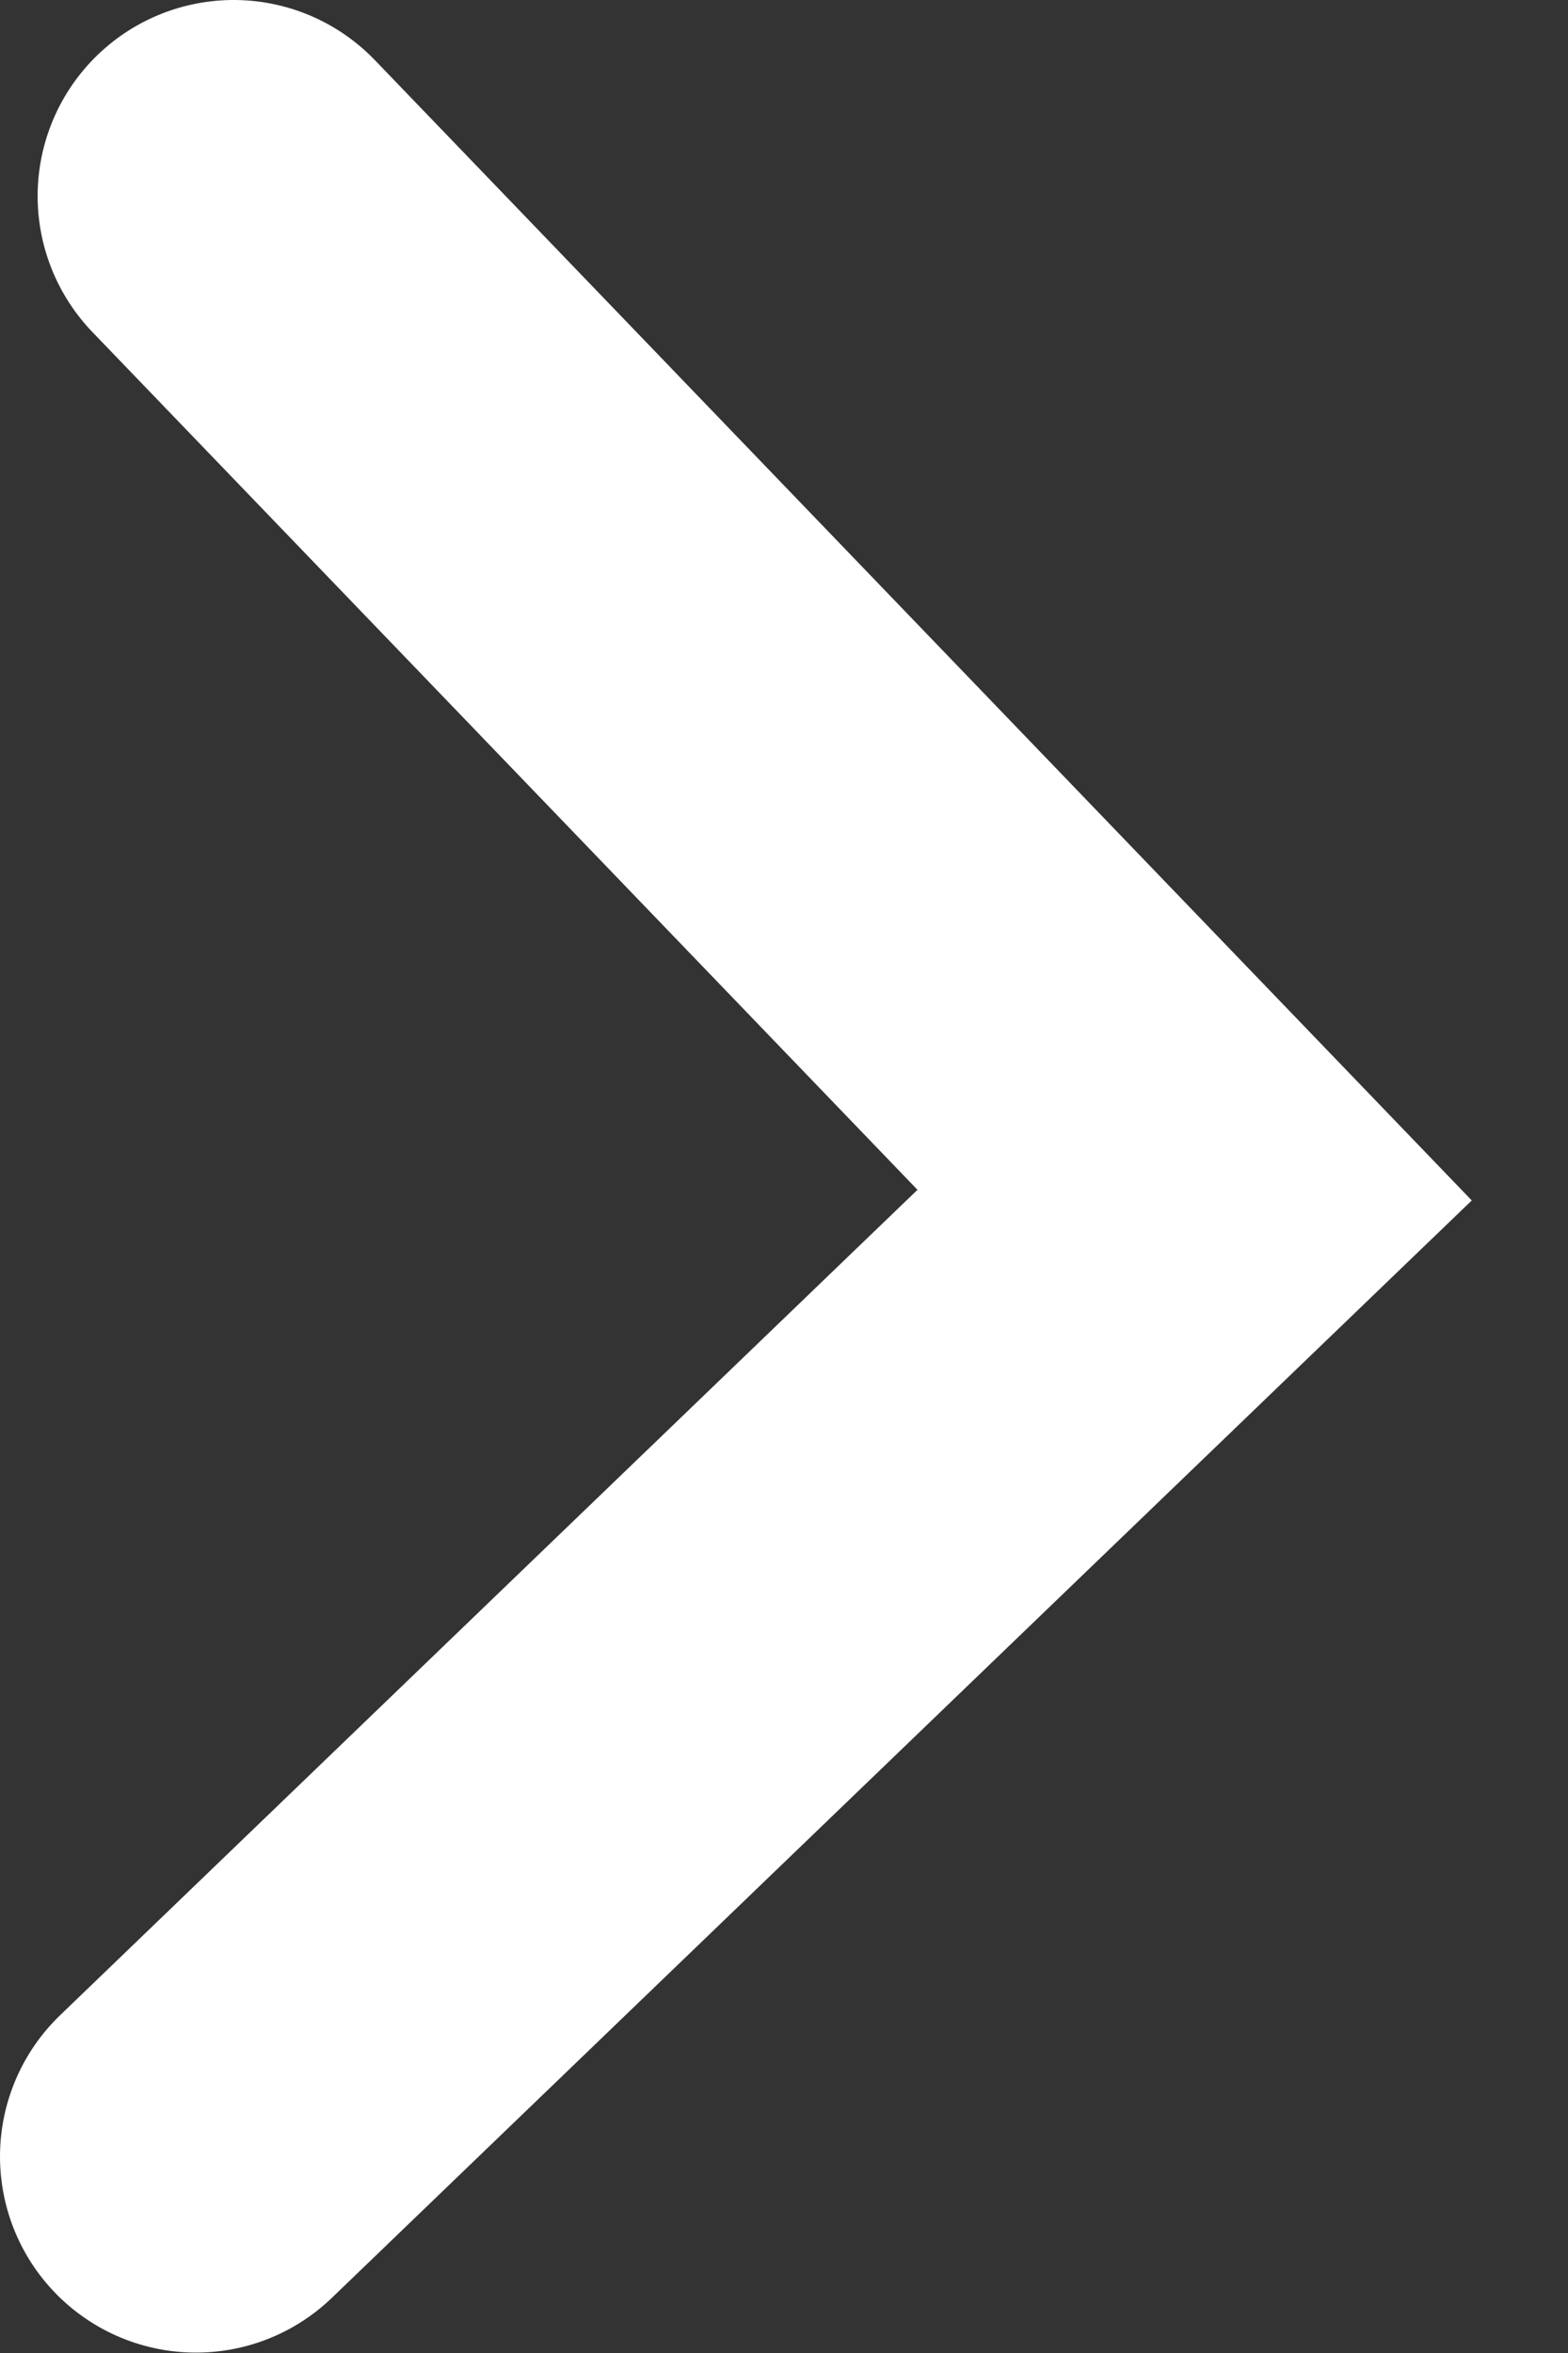 <svg width="8" height="12" viewBox="0 0 8 12" fill="none" xmlns="http://www.w3.org/2000/svg">
<rect x="0" y="0" width="8" height="12" fill="#333333" stroke="none"/>
<path d="M1.192 1L6.095 6.095L1 10.998" stroke="white" stroke-width="2" stroke-linecap="round"/>
</svg>
